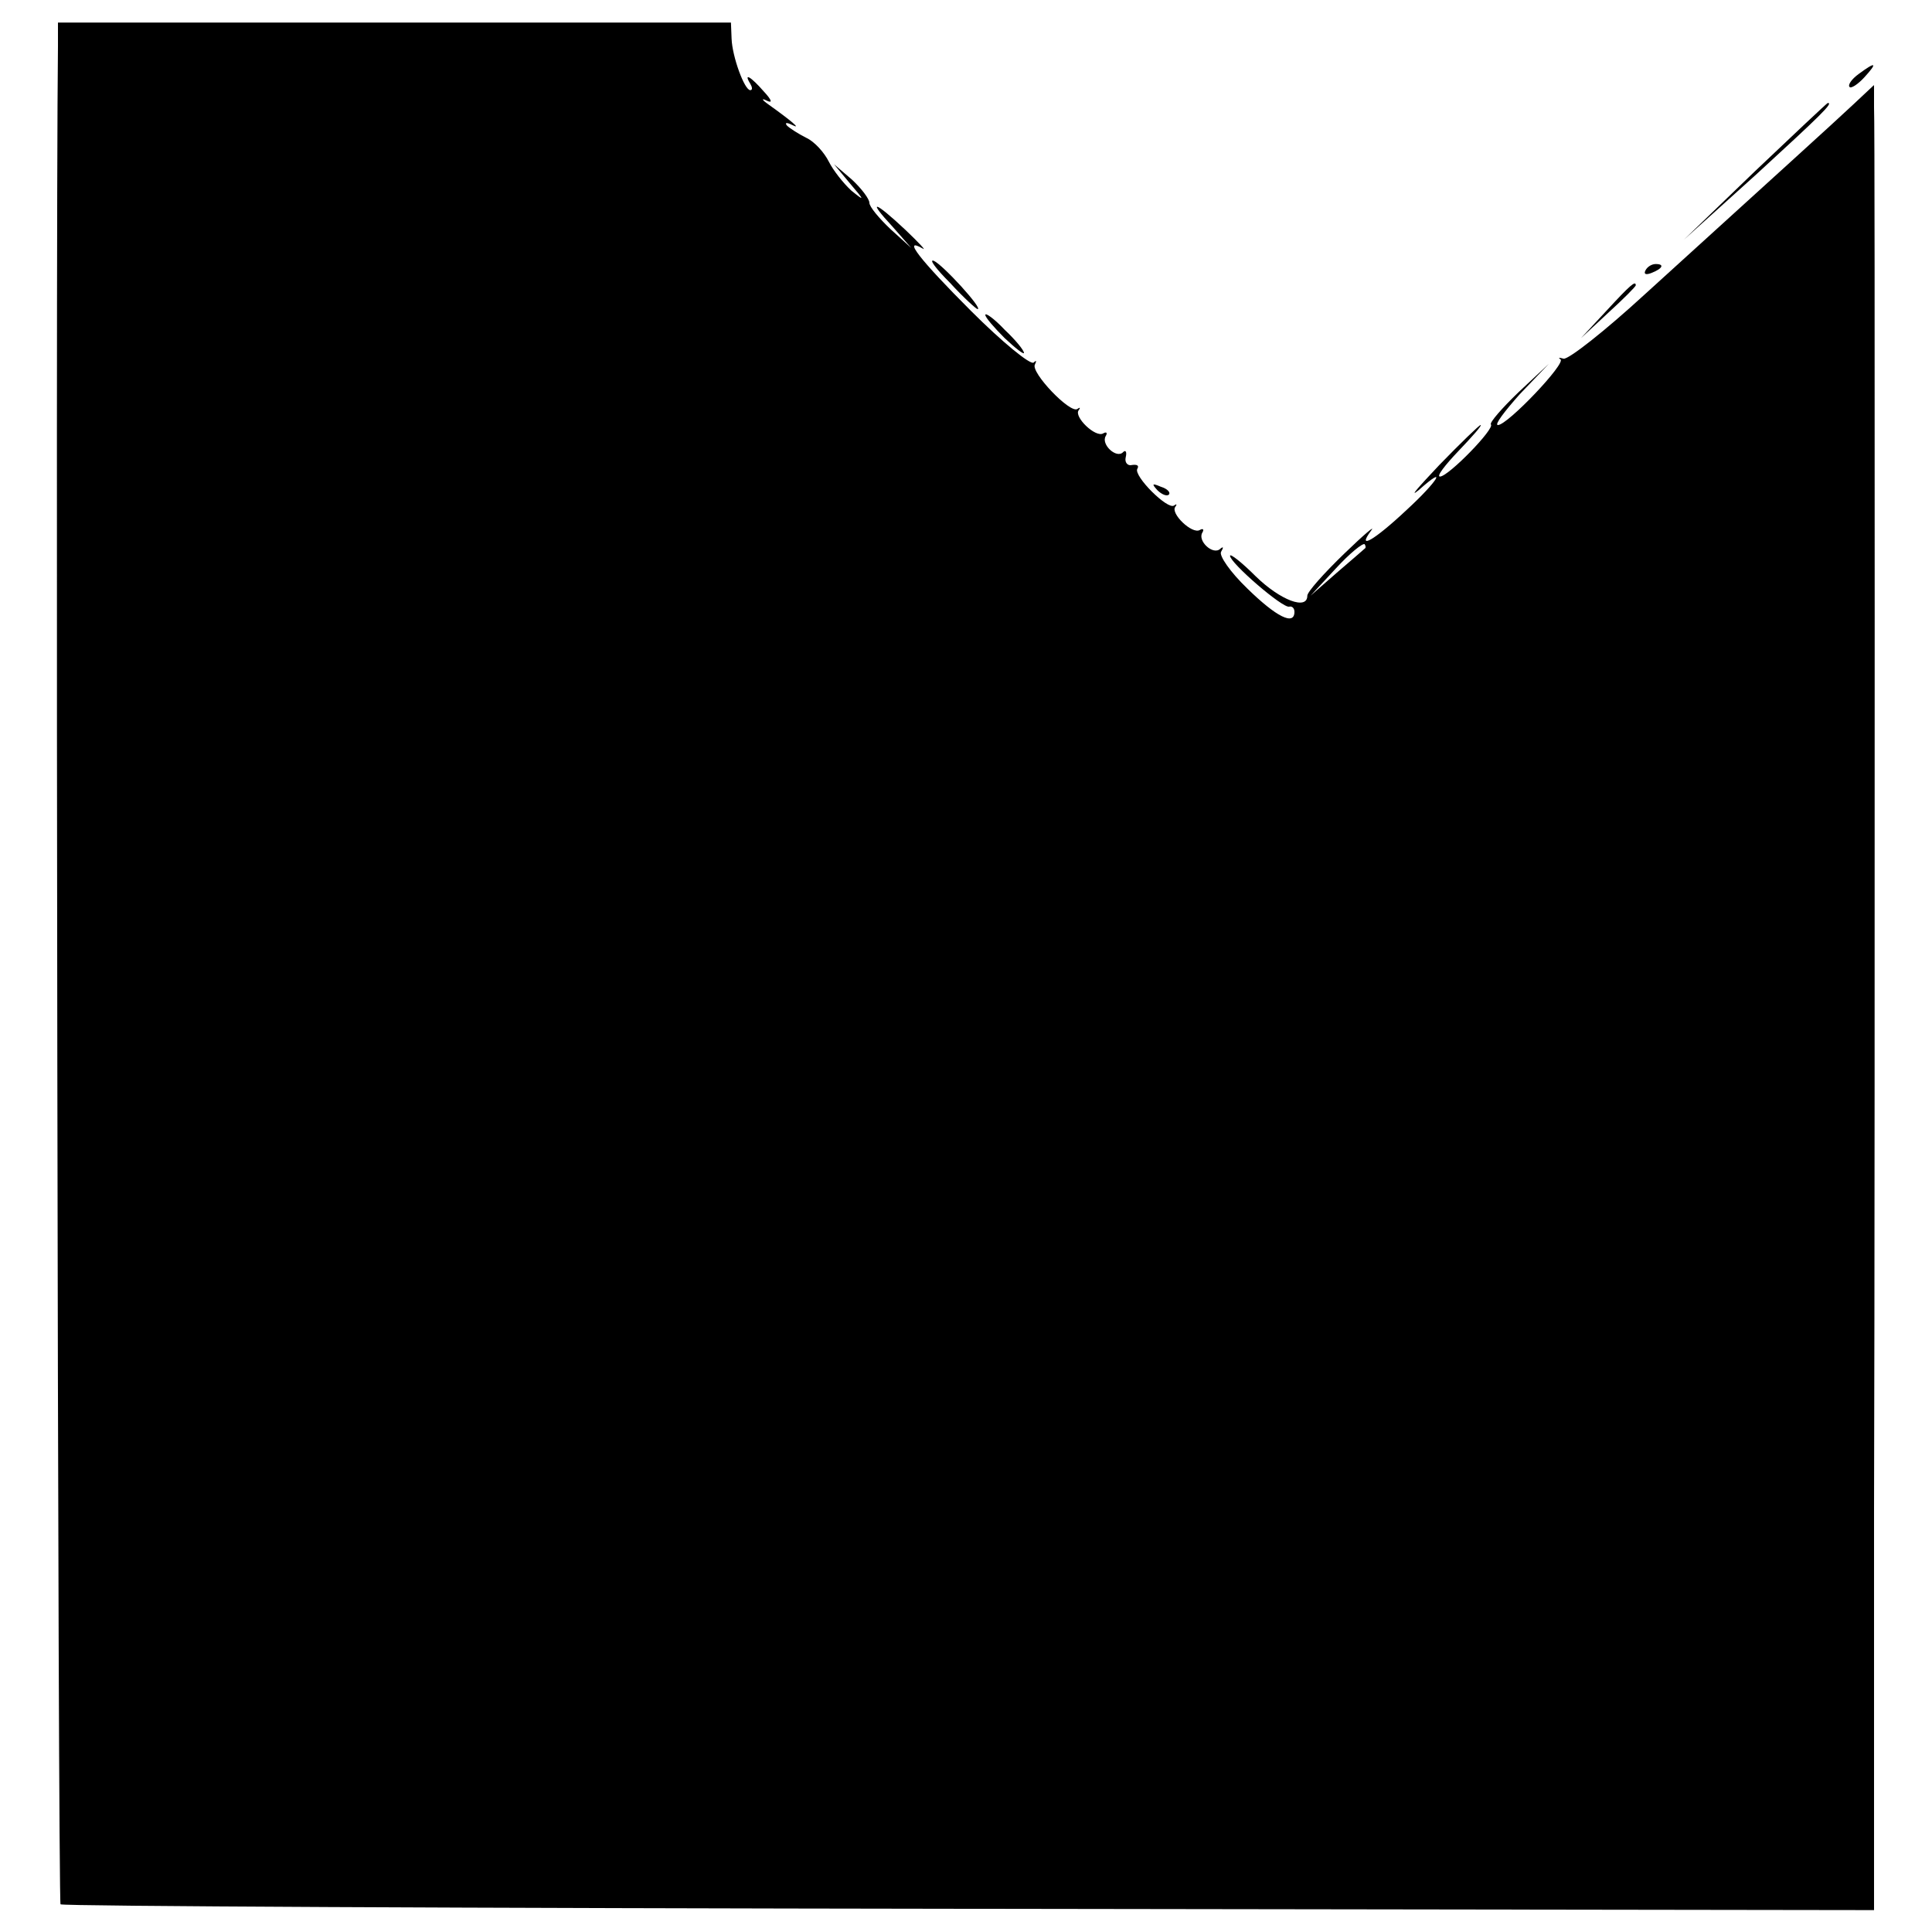 <?xml version="1.0" standalone="no"?>
<!DOCTYPE svg PUBLIC "-//W3C//DTD SVG 20010904//EN"
 "http://www.w3.org/TR/2001/REC-SVG-20010904/DTD/svg10.dtd">
<svg version="1.0" xmlns="http://www.w3.org/2000/svg"
 width="300pt" height="300pt" viewBox="0 0 300 300"
 preserveAspectRatio="xMidYMid meet">
<g transform="translate(0,300) scale(0.1,-0.1)"
fill="#000000" stroke="none">
<path d="M90 2928 c-4 -354 0 -2881 4 -2885 3 -3 638 -6 1411 -7 l1405 -2 0
618 c1 340 1 962 1 1383 0 421 0 780 -1 799 l0 34 -32 -30 c-33 -31 -116 -106
-325 -296 -61 -56 -117 -100 -125 -99 -7 2 -9 2 -5 -1 10 -5 -82 -102 -97
-102 -6 0 10 21 34 48 l45 47 -47 -44 c-26 -25 -45 -47 -43 -50 7 -6 -66 -81
-79 -81 -6 0 8 18 29 40 21 22 37 40 34 40 -2 0 -31 -28 -64 -62 -33 -35 -48
-52 -32 -39 46 41 30 14 -19 -31 -50 -47 -78 -63 -55 -32 8 10 -11 -6 -42 -36
-31 -30 -57 -59 -57 -65 0 -23 -42 -7 -80 30 -22 22 -40 36 -40 32 0 -11 82
-82 92 -79 4 1 8 -2 8 -8 0 -22 -28 -8 -73 36 -27 26 -44 51 -41 57 4 7 4 9
-1 5 -11 -11 -36 12 -28 25 3 5 1 7 -4 4 -12 -7 -46 26 -38 36 3 4 2 5 -2 2
-10 -7 -63 46 -57 57 3 5 0 7 -8 6 -7 -2 -12 4 -10 12 2 8 0 12 -4 8 -10 -11
-35 12 -27 25 3 5 1 7 -4 4 -12 -7 -46 26 -38 36 3 4 2 5 -2 2 -11 -8 -73 57
-66 69 3 6 2 7 -2 3 -5 -4 -49 32 -97 80 -80 80 -108 116 -75 97 6 -4 -6 9
-27 29 -49 46 -60 48 -20 5 l29 -33 -32 29 c-18 17 -33 35 -33 41 0 6 -12 22
-27 36 l-28 24 25 -30 c23 -27 23 -28 2 -11 -12 11 -28 31 -35 45 -7 14 -22
31 -35 37 -12 6 -26 15 -30 19 -4 5 0 5 8 1 16 -8 -2 7 -37 32 -10 7 -11 10
-3 6 10 -5 9 0 -4 14 -20 23 -32 30 -21 12 3 -5 4 -10 0 -10 -9 0 -28 52 -29
80 l-1 25 -522 0 -523 0 0 -37z m2029 -780 c-2 -2 -22 -19 -44 -38 l-40 -35
39 42 c22 24 42 40 45 38 2 -3 2 -6 0 -7z"/>
<path d="M2886 2885 c-11 -8 -17 -17 -14 -20 2 -3 13 4 23 15 21 23 18 25 -9
5z"/>
<path d="M2725 2734 l-110 -106 113 102 c98 90 120 111 110 110 -2 -1 -52 -48
-113 -106z"/>
<path d="M1475 2561 c21 -23 41 -41 43 -41 9 0 -54 69 -68 75 -8 3 3 -12 25
-34z"/>
<path d="M2555 2580 c-3 -6 1 -7 9 -4 18 7 21 14 7 14 -6 0 -13 -4 -16 -10z"/>
<path d="M2495 2518 l-40 -43 43 40 c23 21 42 40 42 42 0 8 -9 0 -45 -39z"/>
<path d="M1530 2511 c0 -4 14 -20 30 -36 17 -16 30 -26 30 -23 0 4 -13 20 -30
36 -16 17 -30 27 -30 23z"/>
<path d="M1797 2239 c7 -7 15 -10 18 -7 3 3 -2 9 -12 12 -14 6 -15 5 -6 -5z"/>
</g>
</svg>
